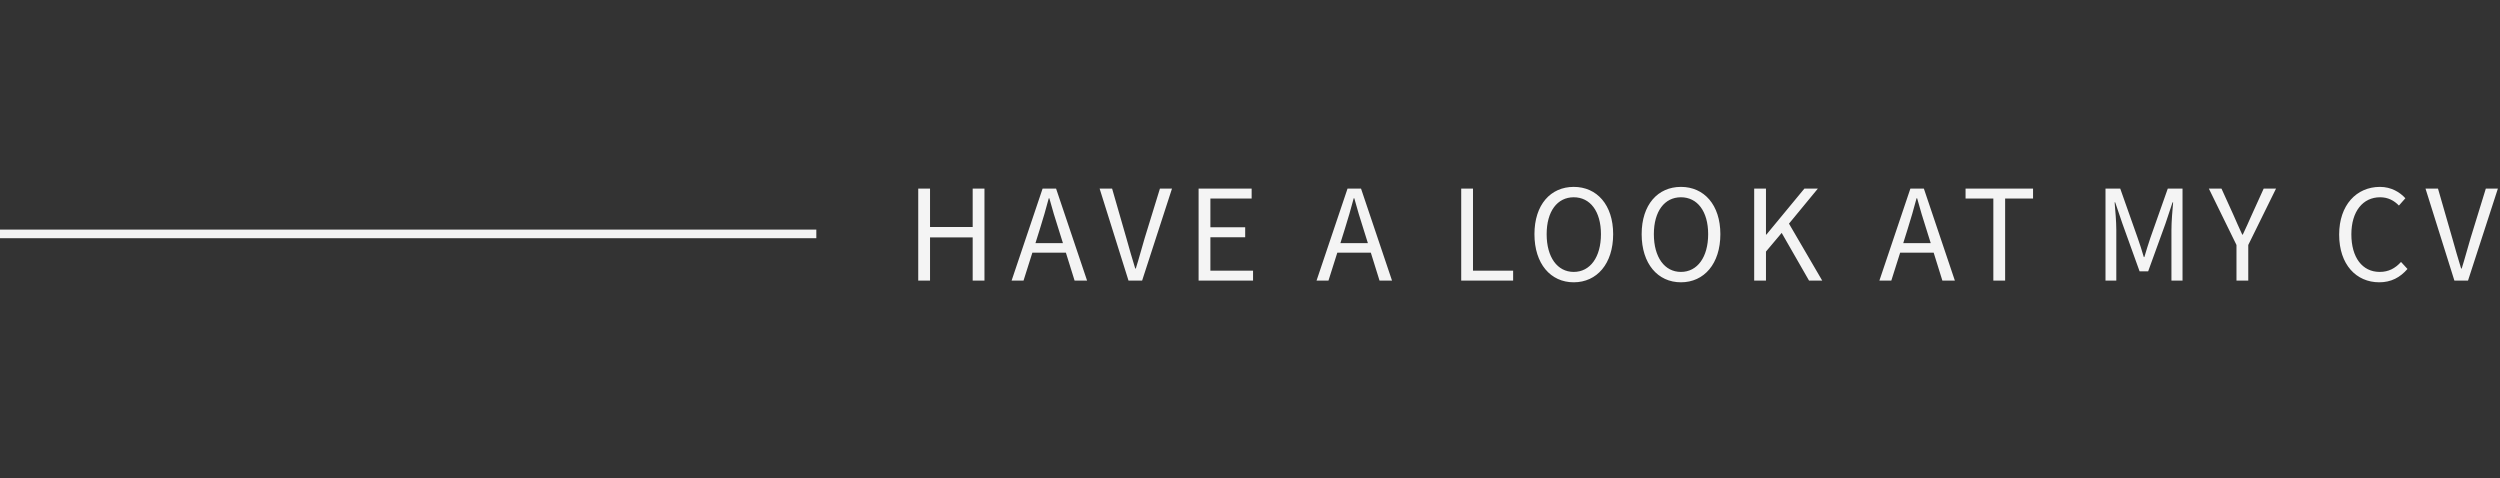<svg width="392" height="75" viewBox="0 0 392 75" fill="none" xmlns="http://www.w3.org/2000/svg">
<rect x="0" y="0" width="392" height="75" fill="#333333" stroke="none"/>
<path d="M143.98 44V29.568H145.828V35.596H152.516V29.568H154.364V44H152.516V37.224H145.828V44H143.98ZM163.04 35.948L162.358 38.126H166.67L165.988 35.948C165.46 34.342 164.998 32.758 164.536 31.086H164.448C164.008 32.758 163.546 34.342 163.04 35.948ZM158.618 44L163.48 29.568H165.592L170.454 44H168.496L167.132 39.622H161.874L160.488 44H158.618ZM176.95 44L172.418 29.568H174.376L176.62 37.356C177.104 39.05 177.478 40.436 178.006 42.108H178.094C178.622 40.436 178.974 39.05 179.48 37.356L181.878 29.568H183.77L179.084 44H176.95ZM187.941 44V29.568H196.257V31.13H189.789V35.64H195.245V37.202H189.789V42.438H196.477V44H187.941ZM210.855 35.948L210.173 38.126H214.485L213.803 35.948C213.275 34.342 212.813 32.758 212.351 31.086H212.263C211.823 32.758 211.361 34.342 210.855 35.948ZM206.433 44L211.295 29.568H213.407L218.269 44H216.311L214.947 39.622H209.689L208.303 44H206.433ZM229.118 44V29.568H230.966V42.438H237.258V44H229.118ZM246.761 44.264C243.131 44.264 240.601 41.36 240.601 36.718C240.601 32.098 243.131 29.304 246.761 29.304C250.391 29.304 252.943 32.12 252.943 36.718C252.943 41.36 250.391 44.264 246.761 44.264ZM246.761 42.636C249.335 42.636 251.029 40.326 251.029 36.718C251.029 33.132 249.335 30.932 246.761 30.932C244.187 30.932 242.515 33.132 242.515 36.718C242.515 40.326 244.187 42.636 246.761 42.636ZM263.571 44.264C259.941 44.264 257.411 41.36 257.411 36.718C257.411 32.098 259.941 29.304 263.571 29.304C267.201 29.304 269.753 32.12 269.753 36.718C269.753 41.36 267.201 44.264 263.571 44.264ZM263.571 42.636C266.145 42.636 267.839 40.326 267.839 36.718C267.839 33.132 266.145 30.932 263.571 30.932C260.997 30.932 259.325 33.132 259.325 36.718C259.325 40.326 260.997 42.636 263.571 42.636ZM275.056 44V29.568H276.904V36.784H276.97L282.932 29.568H285.044L280.512 35.068L285.726 44H283.658L279.368 36.52L276.904 39.446V44H275.056ZM299.109 35.948L298.427 38.126H302.739L302.057 35.948C301.529 34.342 301.067 32.758 300.605 31.086H300.517C300.077 32.758 299.615 34.342 299.109 35.948ZM294.687 44L299.549 29.568H301.661L306.523 44H304.565L303.201 39.622H297.943L296.557 44H294.687ZM312.556 44V31.13H308.2V29.568H318.782V31.13H314.404V44H312.556ZM330.142 44V29.568H332.452L335.18 37.29C335.532 38.302 335.84 39.226 336.148 40.304H336.236C336.566 39.226 336.83 38.302 337.182 37.29L339.91 29.568H342.22V44H340.482V36.036C340.482 34.76 340.636 32.978 340.746 31.724H340.658L339.536 35.09L336.83 42.548H335.488L332.804 35.09L331.66 31.724H331.572C331.682 32.978 331.836 34.76 331.836 36.036V44H330.142ZM350.68 44V38.412L346.346 29.568H348.326L350.174 33.638C350.636 34.694 351.076 35.706 351.582 36.784H351.67C352.154 35.706 352.66 34.694 353.1 33.638L354.948 29.568H356.884L352.528 38.412V44H350.68ZM373.071 44.264C369.463 44.264 366.779 41.492 366.779 36.784C366.779 32.142 369.507 29.304 373.181 29.304C374.941 29.304 376.305 30.14 377.163 31.086L376.151 32.23C375.381 31.438 374.435 30.932 373.203 30.932C370.497 30.932 368.693 33.154 368.693 36.74C368.693 40.37 370.409 42.636 373.137 42.636C374.523 42.636 375.557 42.086 376.481 41.074L377.493 42.174C376.327 43.516 374.919 44.264 373.071 44.264ZM384.85 44L380.318 29.568H382.276L384.52 37.356C385.004 39.05 385.378 40.436 385.906 42.108H385.994C386.522 40.436 386.874 39.05 387.38 37.356L389.778 29.568H391.67L386.984 44H384.85Z" fill="#F4F4F4"/>
<line x1="128" y1="36.675" y2="36.675" stroke="#F4F4F4" stroke-width="1.35"/>
</svg>
